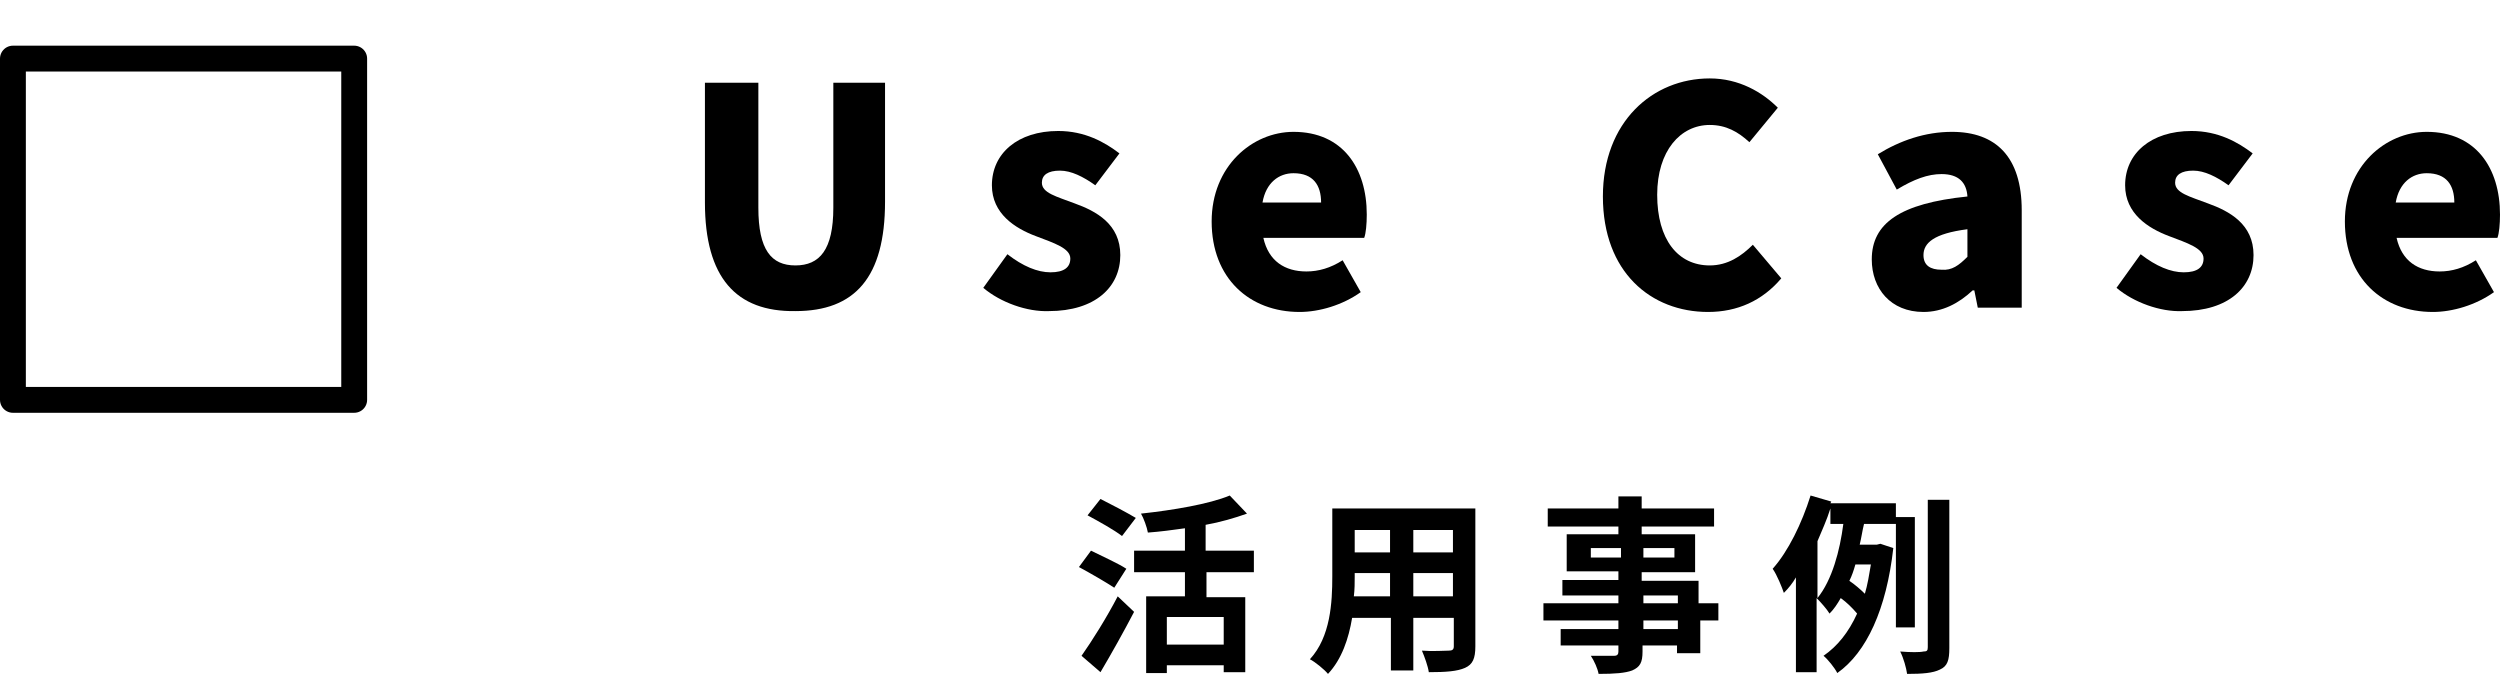 <?xml version="1.0" encoding="utf-8"?>
<!-- Generator: Adobe Illustrator 28.0.0, SVG Export Plug-In . SVG Version: 6.00 Build 0)  -->
<svg version="1.1" id="レイヤー_1" xmlns="http://www.w3.org/2000/svg" xmlns:xlink="http://www.w3.org/1999/xlink" x="0px"
	 y="0px" viewBox="0 0 290.1 78.2" style="enable-background:new 0 0 290.1 78.2;" xml:space="preserve">
<style type="text/css">
	.st0{fill:none;stroke:#000000;stroke-width:3;stroke-linecap:round;stroke-linejoin:round;stroke-miterlimit:10;}
</style>
<rect x="1.5" y="6.8" class="st0" width="39.6" height="39.6"/>
<g>
	<path d="M129.3,68.2c-0.9-0.6-2.8-1.7-4.1-2.4l1.4-1.9c1.2,0.6,3.2,1.5,4.1,2.1L129.3,68.2z M125.5,76.1c1.2-1.7,2.9-4.4,4.2-6.9
		l1.9,1.8c-1.2,2.3-2.6,4.8-3.9,7L125.5,76.1z M130.2,62.2c-0.9-0.7-2.7-1.7-4-2.4l1.5-1.9c1.2,0.6,3.1,1.6,4.1,2.2L130.2,62.2z
		 M140,66.5v2.8h4.5V78H142v-0.8h-6.6v0.9H133v-8.9h4.5v-2.8h-5.9v-2.5h5.9v-2.6c-1.4,0.2-2.9,0.4-4.3,0.5c-0.1-0.6-0.5-1.7-0.8-2.2
		c3.7-0.4,7.9-1.1,10.3-2.1l2,2.1c-1.4,0.5-3.1,1-4.8,1.3v3h5.6v2.5H140z M142,71.6h-6.6v3.2h6.6V71.6z"/>
	<path d="M171.2,75c0,1.4-0.3,2.1-1.2,2.5c-0.9,0.4-2.2,0.5-4.2,0.5c-0.1-0.7-0.5-1.8-0.8-2.5c1.2,0.1,2.7,0,3.1,0
		c0.4,0,0.6-0.1,0.6-0.5v-3.3H164v6.1h-2.6v-6.1h-4.5c-0.4,2.4-1.2,4.8-2.8,6.5c-0.4-0.5-1.5-1.4-2.1-1.7c2.4-2.6,2.6-6.6,2.6-9.6
		V59h16.6V75z M161.3,69.2v-2.7h-4.1v0.4c0,0.7,0,1.5-0.1,2.3H161.3z M157.2,61.5v2.6h4.1v-2.6H157.2z M168.6,61.5H164v2.6h4.6V61.5
		z M168.6,69.2v-2.7H164v2.7H168.6z"/>
	<path d="M199.6,72h-2.3v3.8h-2.7v-0.9h-4v0.7c0,1.3-0.3,1.8-1.2,2.2c-0.8,0.3-2,0.4-3.9,0.4c-0.1-0.6-0.5-1.5-0.9-2.1
		c1.1,0,2.4,0,2.7,0c0.4,0,0.5-0.2,0.5-0.5v-0.7h-6.7V73h6.7v-1h-8.7v-2h8.7v-0.9h-6.5v-1.8h6.5v-1h-6V62h6v-0.9h-8.2V59h8.2v-1.4
		h2.7V59h8.4v2.1h-8.4V62h6.2v4.4h-6.2v1h6.6V70h2.3V72z M188.1,64.7v-1.1h-3.5v1.1H188.1z M190.7,63.6v1.1h3.6v-1.1H190.7z
		 M190.7,70h4v-0.9h-4V70z M194.7,72h-4v1h4V72z"/>
	<path d="M220,72.9V60.8h-3.7c-0.2,0.8-0.3,1.6-0.5,2.4h2l0.4-0.1l1.5,0.5c-0.8,7.1-3.1,12.1-6.5,14.5c-0.3-0.6-1.1-1.6-1.6-2
		c1.6-1.1,2.9-2.7,3.9-4.9c-0.5-0.6-1.2-1.3-1.9-1.8c-0.4,0.7-0.8,1.3-1.3,1.8c-0.3-0.5-1-1.3-1.5-1.8v8.6h-2.4v-11
		c-0.4,0.7-0.9,1.3-1.4,1.8c-0.2-0.6-0.8-2.1-1.3-2.8c1.8-2,3.4-5.3,4.4-8.5l2.4,0.7l-0.1,0.2h7.6v1.6h2.2v12.8H220z M210.9,69.4
		c1.7-2.1,2.6-5.5,3-8.6h-1.5V59c-0.4,1.3-1,2.6-1.5,3.8V69.4z M215.3,65.5c-0.2,0.7-0.4,1.3-0.7,1.9c0.6,0.4,1.3,1,1.8,1.5
		c0.3-1,0.5-2.2,0.7-3.4H215.3z M226.2,58v17.2c0,1.4-0.2,2.1-1.1,2.5c-0.8,0.4-2,0.5-3.8,0.5c-0.1-0.7-0.4-1.8-0.8-2.6
		c1.2,0.1,2.3,0.1,2.7,0c0.4,0,0.5-0.1,0.5-0.5V58H226.2z"/>
</g>
<g>
	<path d="M81.8,23.5V9.6H88v14.5c0,4.9,1.5,6.7,4.3,6.7c2.8,0,4.4-1.8,4.4-6.7V9.6h6v13.8c0,8.8-3.5,12.7-10.4,12.7
		C85.4,36.2,81.8,32.2,81.8,23.5z"/>
	<path d="M114.1,33.4l2.8-3.9c1.8,1.4,3.5,2.1,5,2.1c1.6,0,2.3-0.6,2.3-1.6c0-1.2-1.9-1.8-4-2.6c-2.4-0.9-5.1-2.6-5.1-5.9
		c0-3.7,3-6.3,7.7-6.3c3.1,0,5.4,1.3,7.1,2.6l-2.8,3.7c-1.4-1-2.8-1.7-4.1-1.7c-1.4,0-2.1,0.5-2.1,1.4c0,1.2,1.7,1.6,3.8,2.4
		c2.5,0.9,5.3,2.4,5.3,6c0,3.7-2.9,6.5-8.3,6.5C119.2,36.2,116.1,35.1,114.1,33.4z"/>
	<path d="M140.6,25.7c0-6.4,4.7-10.4,9.5-10.4c5.7,0,8.5,4.2,8.5,9.6c0,1.1-0.1,2.2-0.3,2.7h-11.7c0.6,2.7,2.5,3.9,5,3.9
		c1.4,0,2.8-0.4,4.2-1.3l2.1,3.7c-2.1,1.5-4.8,2.3-7.1,2.3C145,36.2,140.6,32.3,140.6,25.7z M153.3,23.5c0-2-0.9-3.4-3.2-3.4
		c-1.7,0-3.2,1.1-3.6,3.4H153.3z"/>
	<path d="M186,22.8c0-8.7,5.8-13.7,12.4-13.7c3.4,0,6.1,1.6,7.9,3.4l-3.3,4c-1.3-1.2-2.7-2-4.6-2c-3.4,0-6.1,3-6.1,8.1
		c0,5.2,2.4,8.2,6.1,8.2c2.1,0,3.7-1.1,5-2.4l3.3,3.9c-2.2,2.6-5.1,3.9-8.5,3.9C191.6,36.2,186,31.6,186,22.8z"/>
	<path d="M217.2,30.1c0-4.2,3.3-6.5,11.1-7.3c-0.1-1.6-1-2.6-3-2.6c-1.6,0-3.2,0.6-5.2,1.8l-2.2-4.1c2.6-1.6,5.5-2.6,8.6-2.6
		c5.1,0,8.1,2.9,8.1,9.1v11.3h-5.1l-0.4-2h-0.2c-1.6,1.5-3.5,2.5-5.7,2.5C219.4,36.2,217.2,33.5,217.2,30.1z M228.3,29.8v-3.2
		c-3.9,0.5-5.1,1.6-5.1,3c0,1.2,0.8,1.7,2.1,1.7C226.5,31.4,227.3,30.8,228.3,29.8z"/>
	<path d="M245.6,33.4l2.8-3.9c1.8,1.4,3.5,2.1,5,2.1c1.6,0,2.3-0.6,2.3-1.6c0-1.2-1.9-1.8-4-2.6c-2.4-0.9-5.1-2.6-5.1-5.9
		c0-3.7,3-6.3,7.7-6.3c3.1,0,5.4,1.3,7.1,2.6l-2.8,3.7c-1.4-1-2.8-1.7-4.1-1.7c-1.4,0-2.1,0.5-2.1,1.4c0,1.2,1.7,1.6,3.8,2.4
		c2.5,0.9,5.3,2.4,5.3,6c0,3.7-2.9,6.5-8.3,6.5C250.7,36.2,247.6,35.1,245.6,33.4z"/>
	<path d="M272.1,25.7c0-6.4,4.7-10.4,9.5-10.4c5.7,0,8.5,4.2,8.5,9.6c0,1.1-0.1,2.2-0.3,2.7h-11.7c0.6,2.7,2.5,3.9,5,3.9
		c1.4,0,2.8-0.4,4.2-1.3l2.1,3.7c-2.1,1.5-4.8,2.3-7.1,2.3C276.5,36.2,272.1,32.3,272.1,25.7z M284.8,23.5c0-2-0.9-3.4-3.2-3.4
		c-1.7,0-3.2,1.1-3.6,3.4H284.8z"/>
</g>
</svg>
